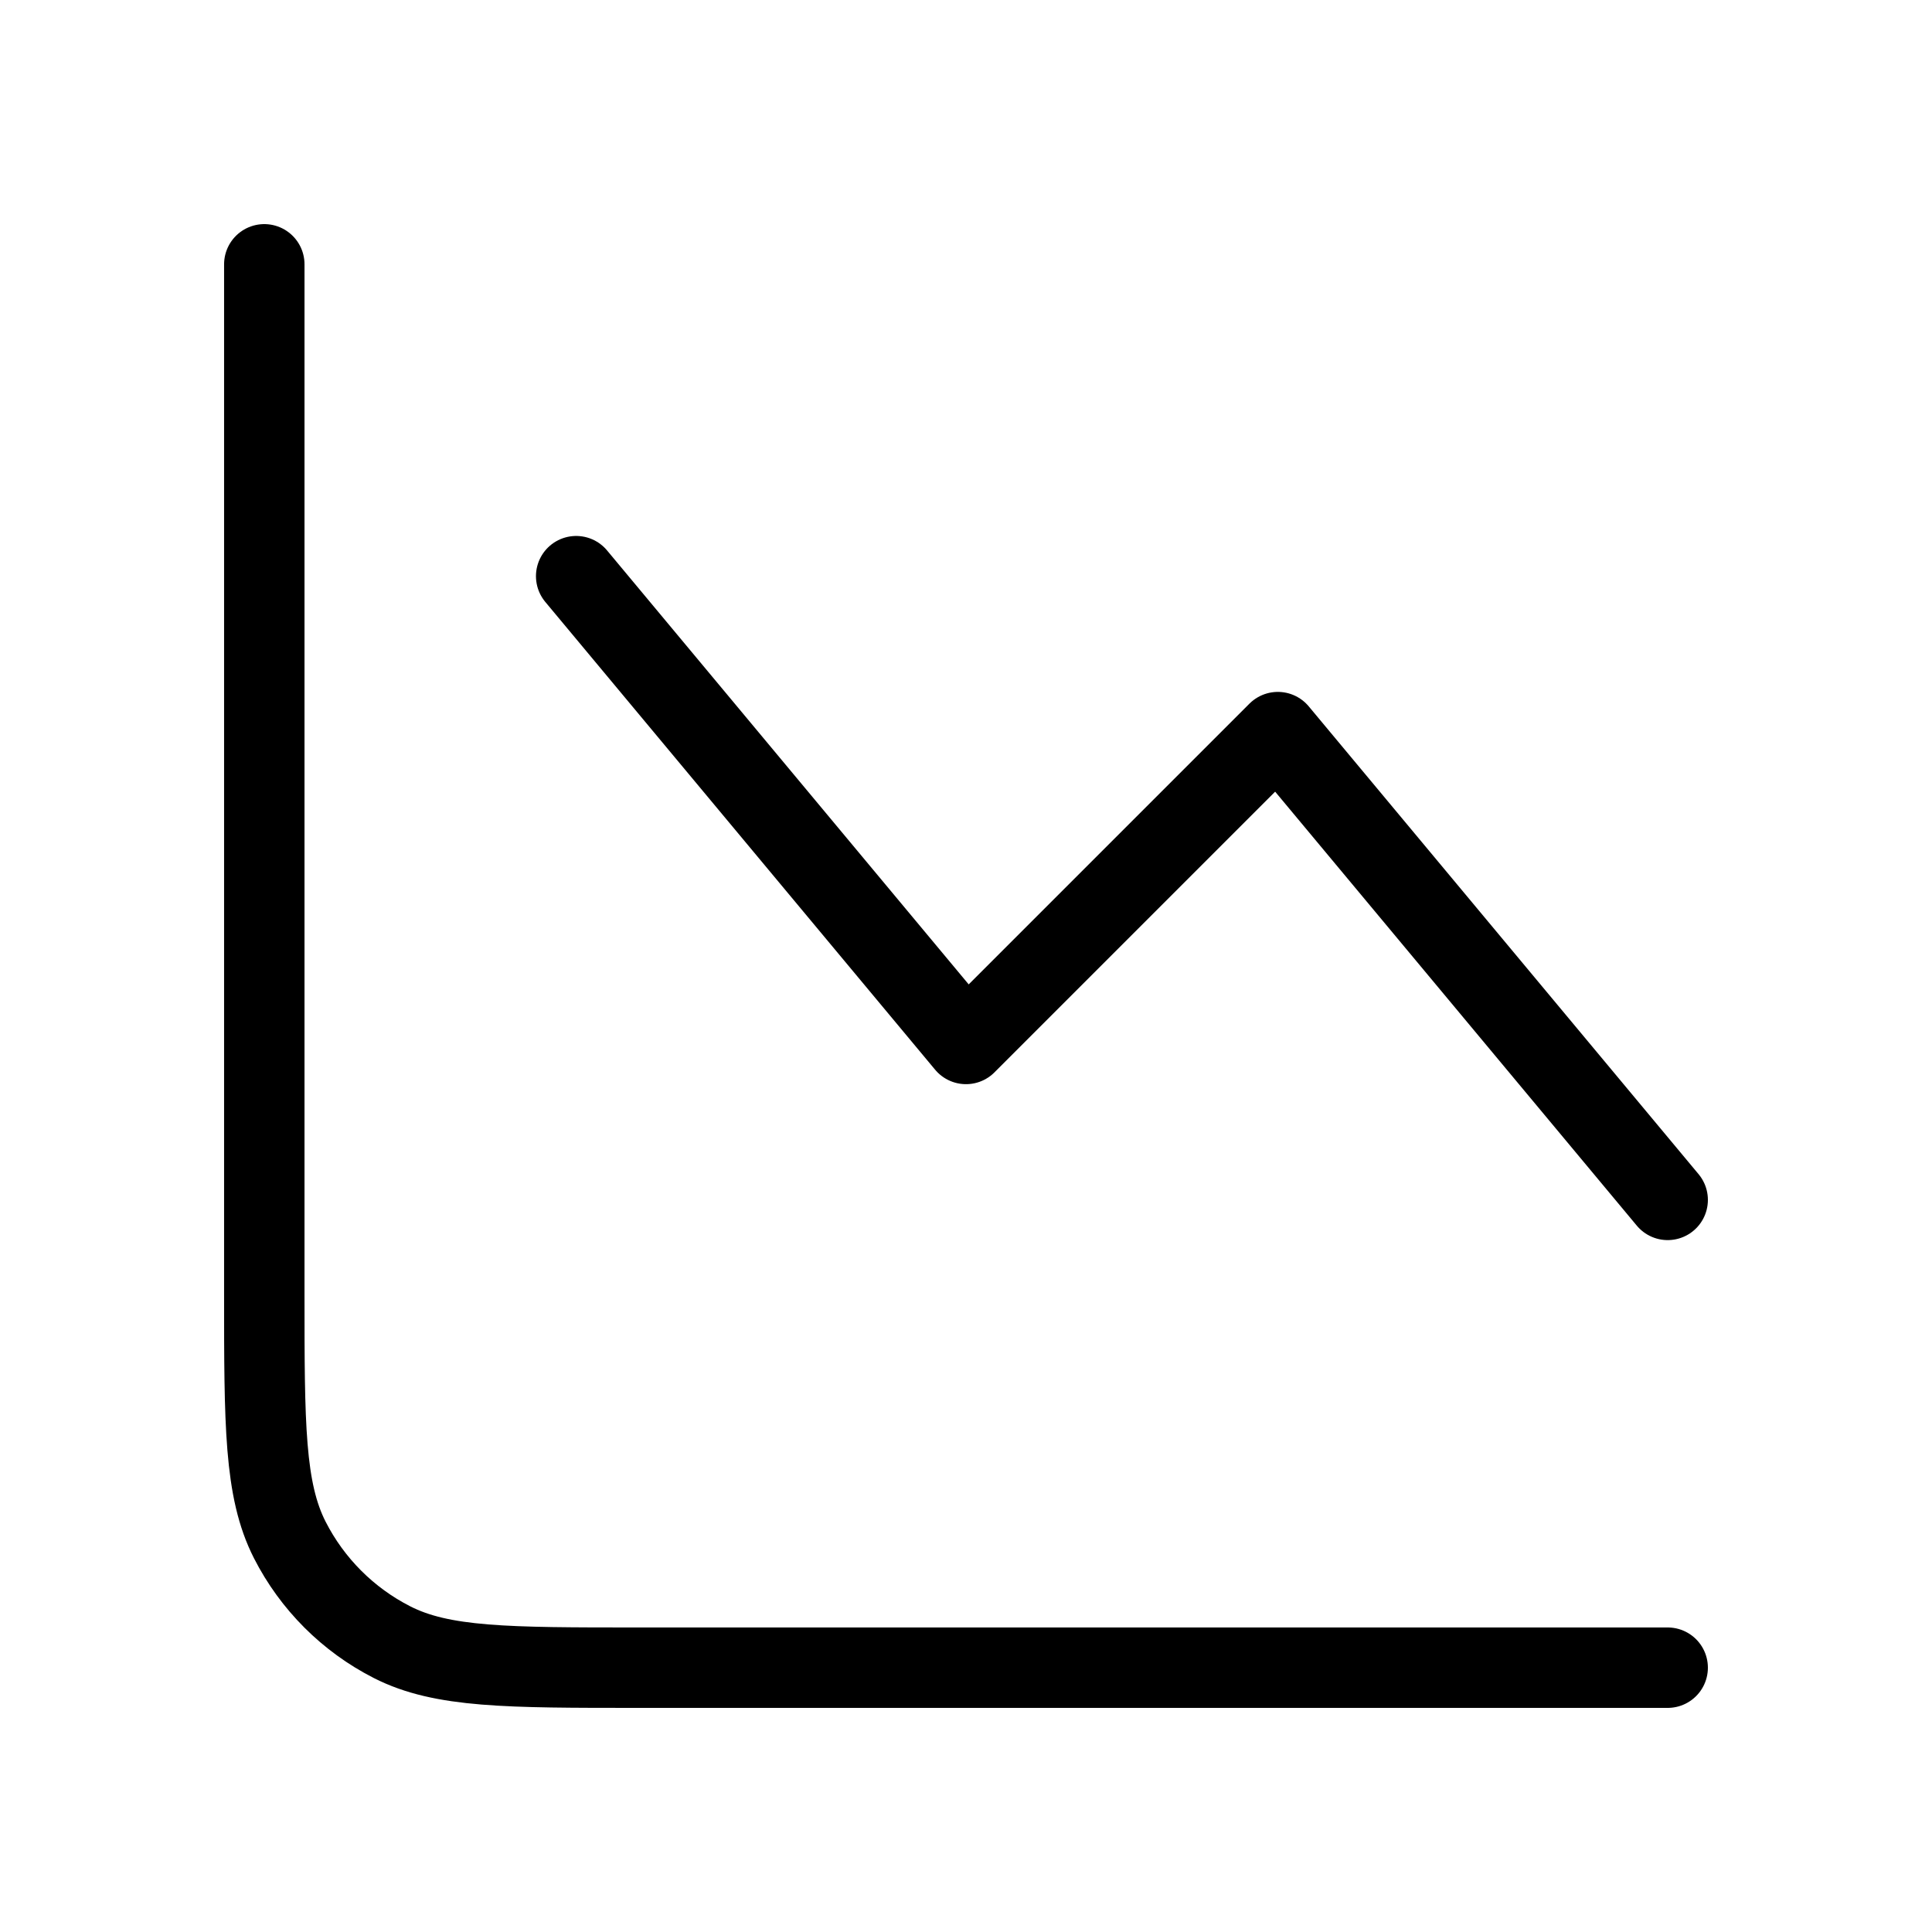 <?xml version="1.0" encoding="UTF-8"?> <svg xmlns="http://www.w3.org/2000/svg" id="Layer_1" version="1.1" viewBox="0 0 800 800"><defs><style> .st0 { fill: none; stroke: #000; stroke-linecap: round; stroke-linejoin: round; stroke-width: 33.3px; } </style></defs><path class="st0" d="M690.55,690.55h-426.14c-54.24,0-81.36,0-102.08-10.56-18.22-9.28-33.04-24.1-42.33-42.32-10.56-20.72-10.56-47.84-10.56-102.08V109.45M238.58,238.58l161.42,193.7,129.13-129.13,161.42,193.7"></path></svg> 
